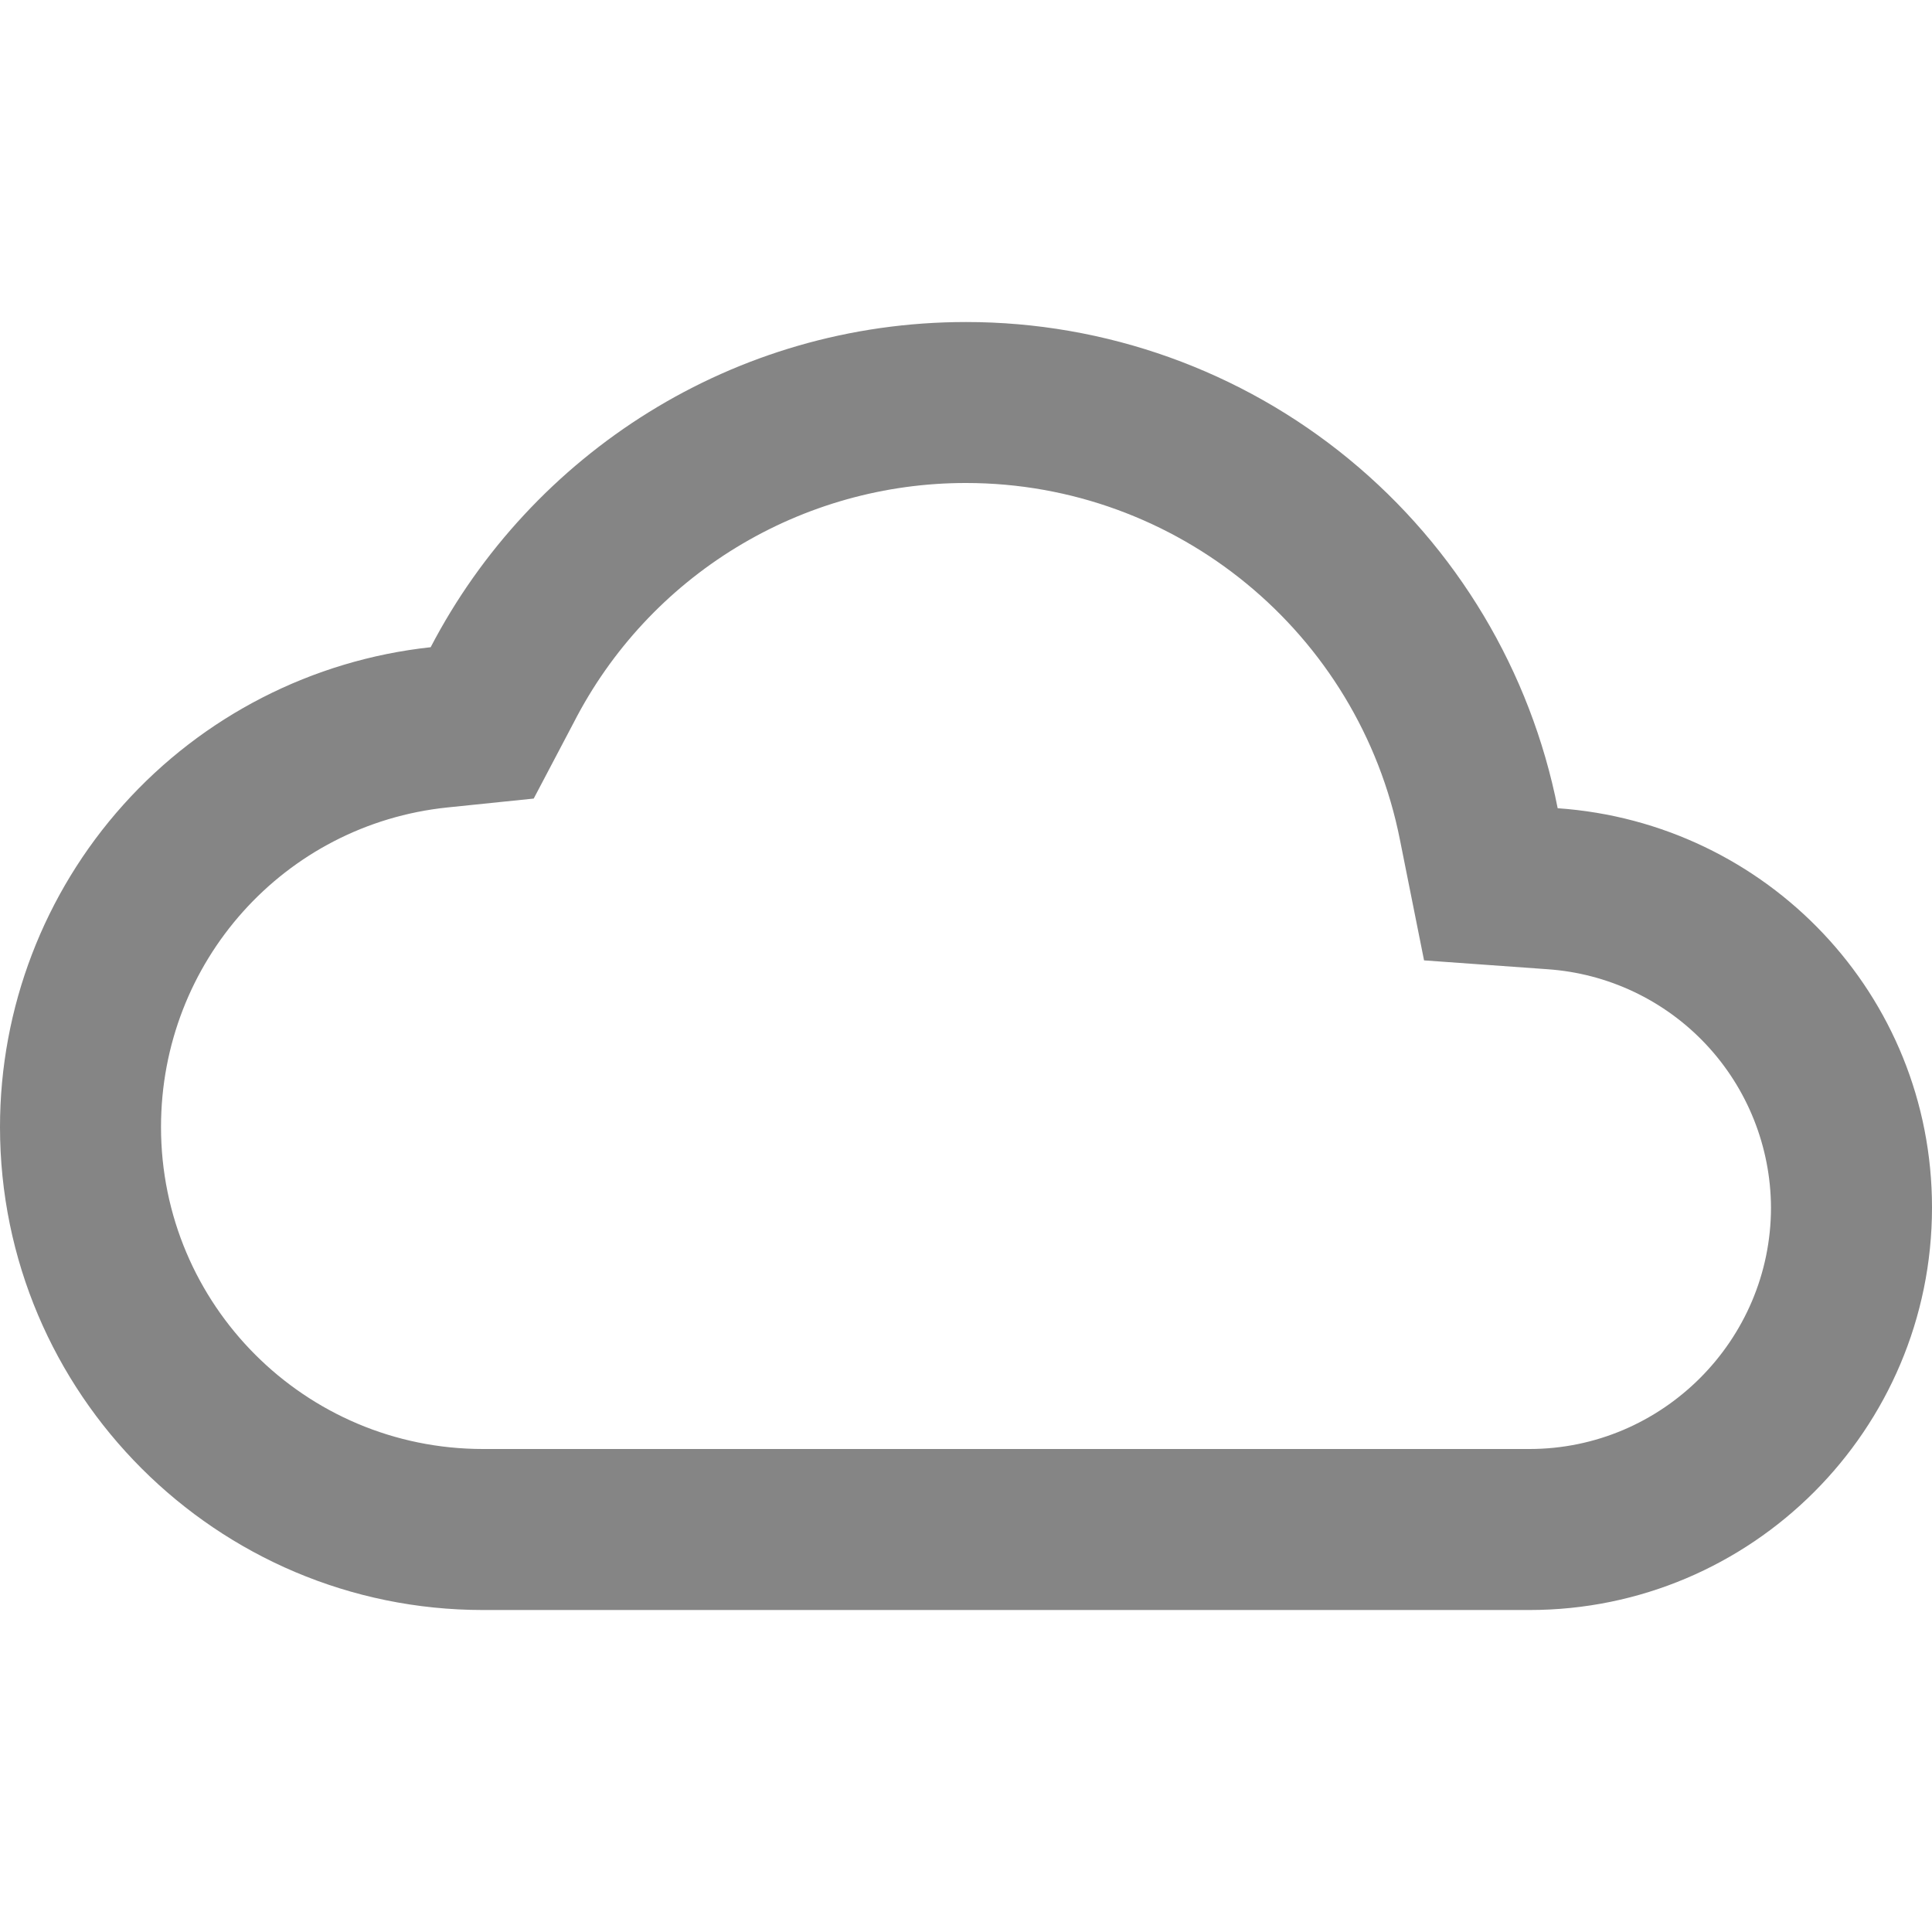 <svg width="56" height="56" viewBox="0 0 56 56" fill="none" xmlns="http://www.w3.org/2000/svg">
<path d="M28 14C34.113 14 39.387 18.34 40.577 24.337L41.277 27.837L44.847 28.093C46.601 28.212 48.245 28.989 49.449 30.271C50.652 31.552 51.325 33.242 51.333 35C51.333 38.85 48.183 42 44.333 42H14C8.843 42 4.667 37.824 4.667 32.667C4.667 27.884 8.237 23.893 12.973 23.404L15.47 23.147L16.637 20.93C17.71 18.841 19.339 17.089 21.343 15.867C23.348 14.644 25.652 13.998 28 14ZM28 9.334C21.257 9.334 15.4 13.16 12.483 18.76C9.054 19.131 5.882 20.756 3.578 23.323C1.274 25.89 -0 29.217 9.44831e-08 32.667C9.44831e-08 40.39 6.277 46.667 14 46.667H44.333C50.773 46.667 56 41.44 56 35C56 28.84 51.217 23.847 45.15 23.427C44.366 19.455 42.228 15.878 39.1 13.308C35.972 10.737 32.049 9.333 28 9.334Z" fill="#858585"/>
</svg>
